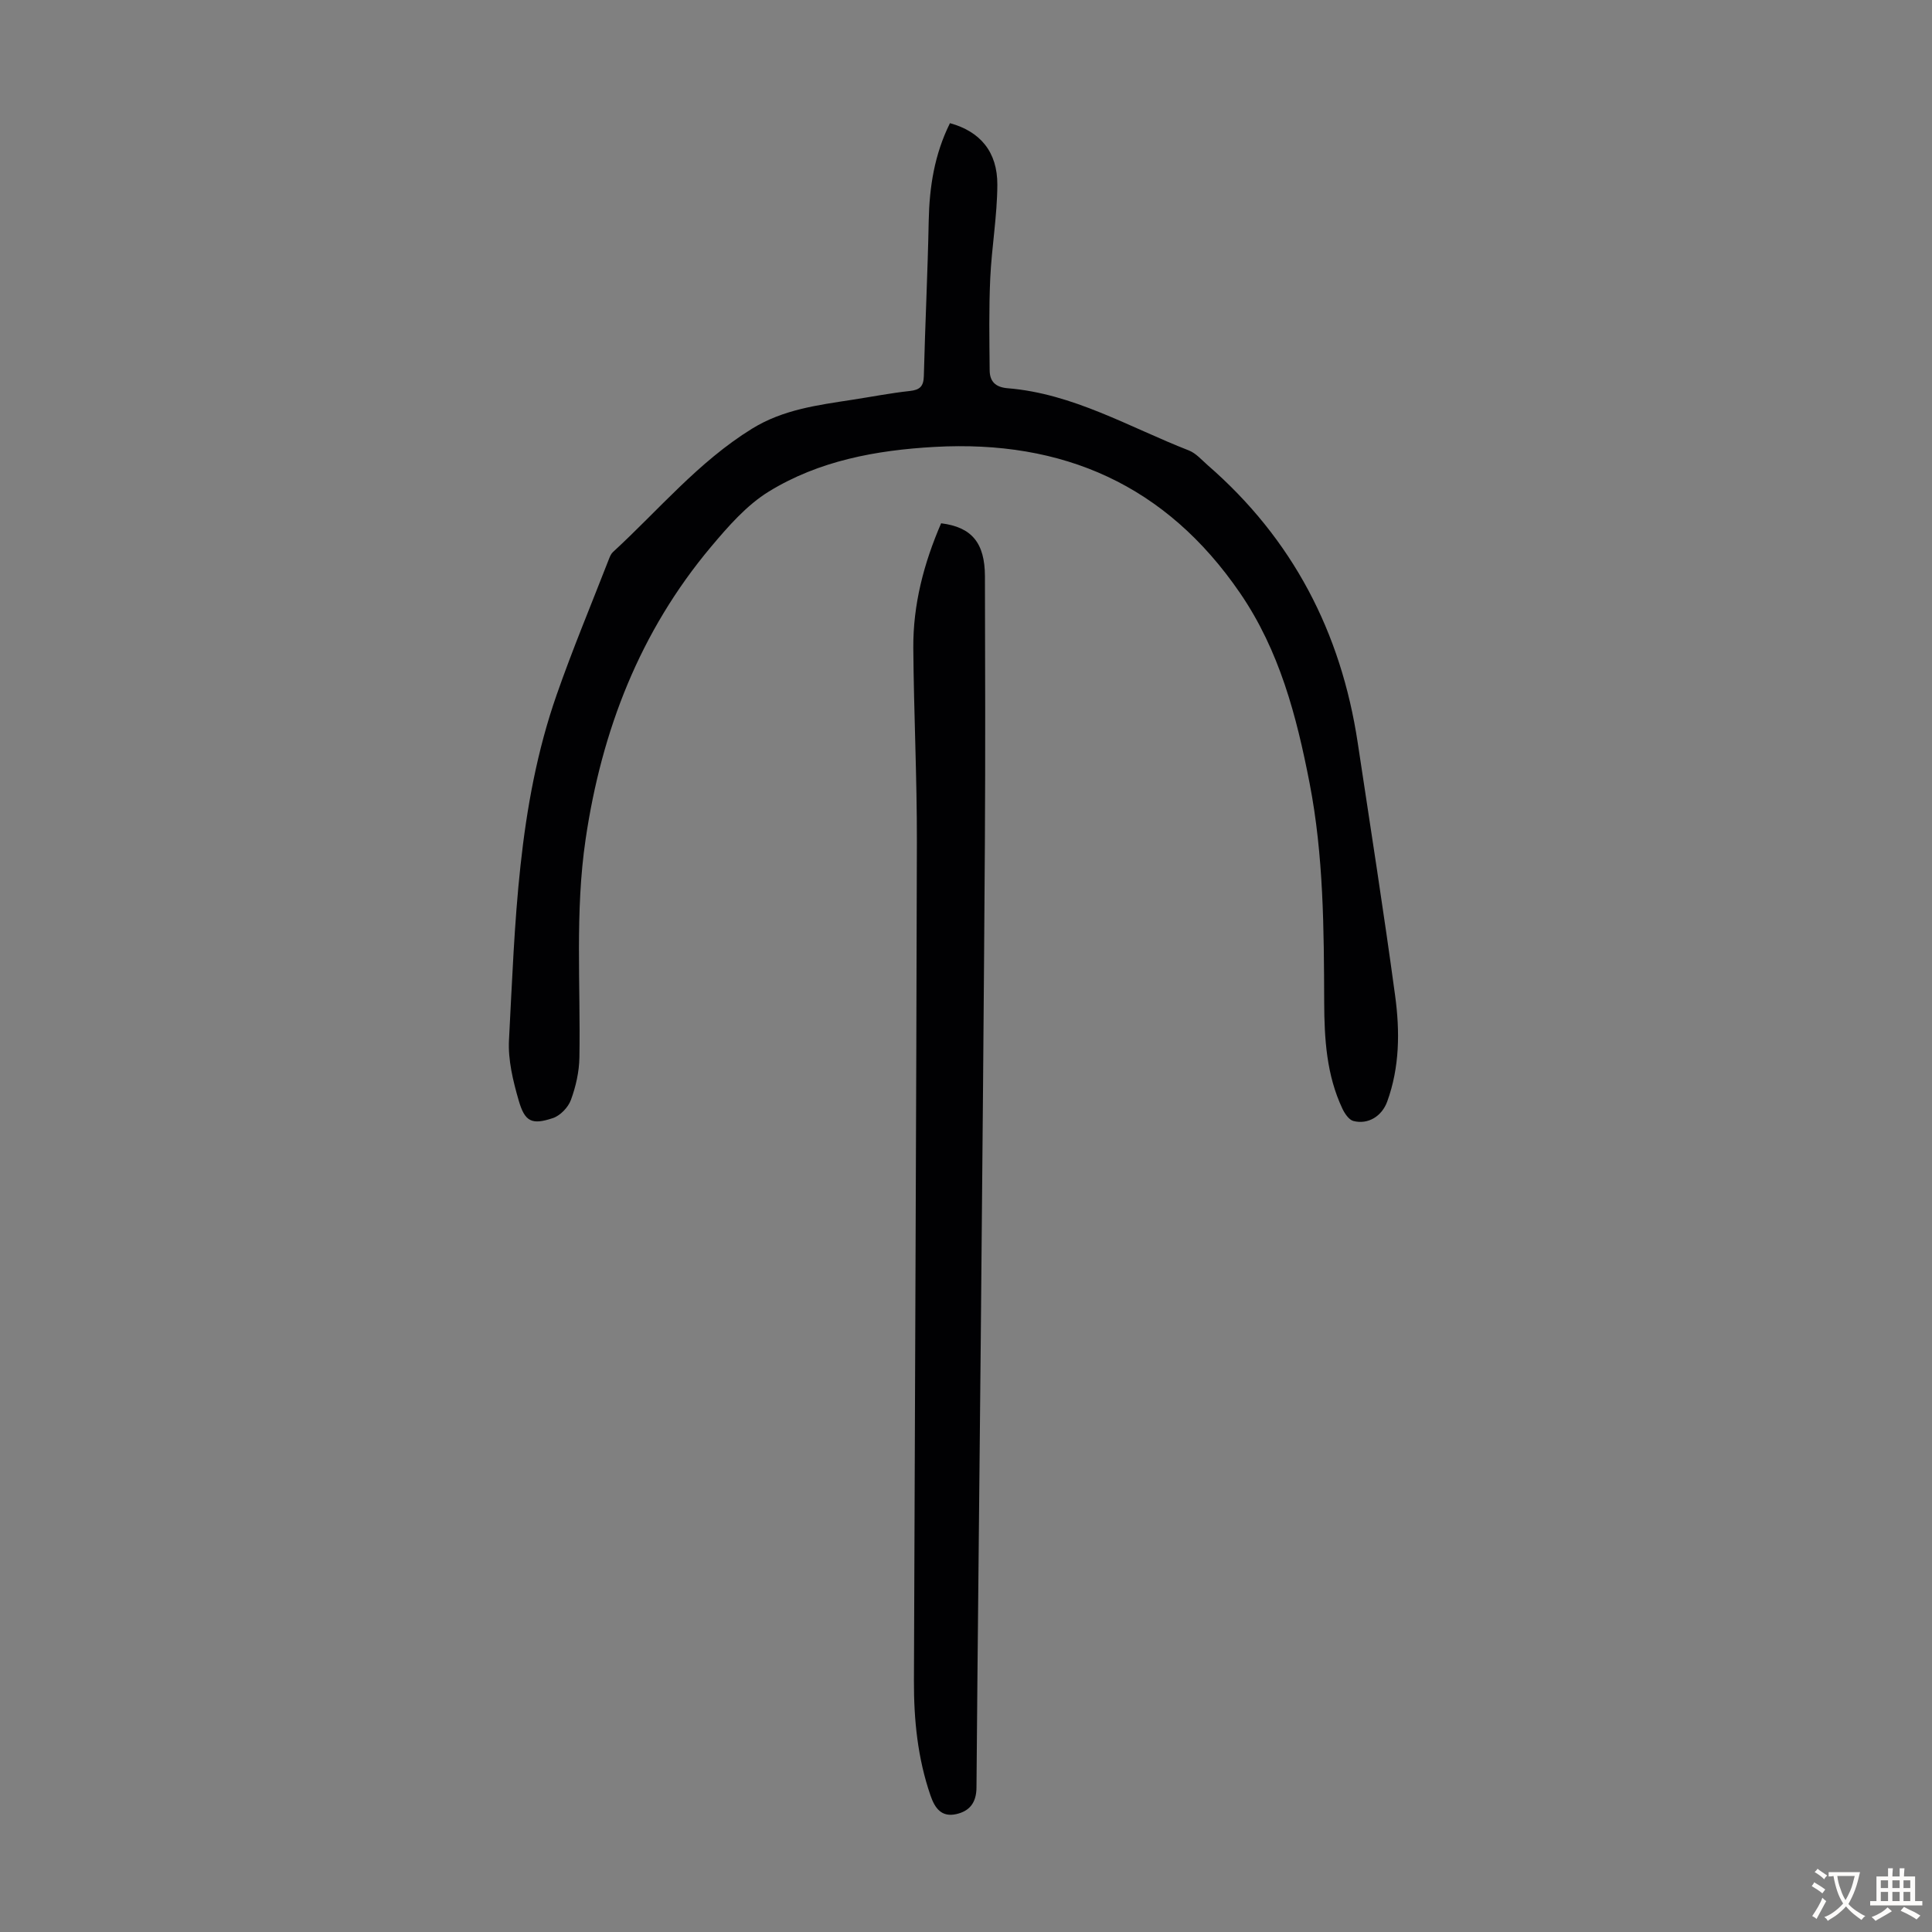 <svg enable-background="new 0 0 400 400" viewBox="0 0 400 400" xmlns="http://www.w3.org/2000/svg"><rect x="0" y="0" width="400" height="400" fill="#808080" stroke="none"/><path d="m196.68 25.5c6.27 1.72 9.84 5.95 9.81 12.76-.03 6.45-1.17 12.89-1.47 19.35-.29 6.34-.18 12.71-.12 19.06.02 2.28 1.17 3.5 3.72 3.71 13.58 1.1 25.19 8.07 37.52 12.88 1.48.58 2.67 1.98 3.92 3.07 17.56 15.25 27.59 34.57 31.04 57.44 2.63 17.46 5.38 34.9 7.75 52.4.99 7.32.95 14.75-1.64 21.89-1.11 3.05-3.95 4.81-7 4.03-.93-.24-1.8-1.54-2.28-2.55-3.29-6.96-3.74-14.46-3.77-21.97-.06-15.22-.11-30.43-3.03-45.46-2.7-13.88-6.22-27.4-14.4-39.34-15.31-22.34-36.61-31.73-63.26-30.24-12.11.68-23.89 2.86-34.28 9.23-4.61 2.83-8.44 7.24-11.99 11.46-14.71 17.53-22.63 37.99-25.95 60.5-2.23 15.06-1.03 30.15-1.29 45.23-.05 2.95-.74 6.01-1.76 8.78-.56 1.54-2.2 3.25-3.73 3.76-4.36 1.45-5.81.78-7.09-3.68-1.16-4.03-2.22-8.35-2-12.48 1.28-24.09 1.78-48.35 9.87-71.48 3.31-9.48 7.19-18.75 10.83-28.12.2-.51.44-1.09.83-1.44 9.45-8.68 17.68-18.68 28.8-25.54 6.45-3.98 13.57-4.87 20.73-5.98 3.98-.61 7.94-1.39 11.93-1.82 2.08-.23 2.84-.95 2.9-3.08.27-10.72.8-21.44 1.01-32.16.14-7 1.18-13.73 4.4-20.21z" fill="#010103"/><path d="m194.85 108.34c6.35.79 9.05 4.07 9.07 10.97.05 18.36.1 36.71-.01 55.07-.22 34.24-.53 68.48-.85 102.73-.28 30.99-.65 61.99-.89 92.98-.02 3.12-1.41 4.89-4.22 5.51-3.01.66-4.39-1.21-5.29-3.83-2.67-7.72-3.47-15.71-3.44-23.79.19-57.86.49-115.72.61-173.58.03-13.42-.64-26.84-.74-40.27-.06-8.94 2.16-17.46 5.76-25.79z" fill="#010103"/><g fill="#fcfbfa"><path d="m377.9 391.2c-.2.3-.4.5-.6.8-.7-.6-1.4-1-2.2-1.5.2-.3.4-.5.5-.8.6.4 1.4.8 2.3 1.5zm-1.8 6.1c-.2-.2-.5-.4-.9-.6.4-.6.8-1.2 1.2-1.9s.7-1.3.9-1.9c.3.3.5.5.8.7-.7 1.3-1.4 2.6-2 3.7zm2.2-9c-.3.3-.5.5-.6.8-.6-.6-1.3-1.1-2-1.5.3-.3.5-.5.6-.7.6.5 1.3.9 2 1.4zm.3.2v-.9h2 4.5c-.3 1.3-.6 2.5-1 3.6s-.9 2.1-1.4 3c.4.5 1 1 1.6 1.4s1.2.8 1.9 1.1c-.3.2-.5.4-.8.8-.4-.3-1-.7-1.6-1.2s-1.2-1.1-1.6-1.6c-.5.6-1.1 1.1-1.7 1.6s-1.4.9-2.1 1.4c-.1-.3-.3-.5-.7-.8.6-.2 1.2-.5 1.9-1s1.4-1.1 2-1.8c-.5-.8-.9-1.6-1.2-2.5s-.6-2-.8-3.2c-.4.1-.7.1-1 .1zm2.5 2.7c.3 1 .7 1.7 1 2.2.3-.5.6-1.1 1-2s.6-1.9.9-3h-3.2-.4c.1.9.3 1.8.7 2.8z"/><path d="m396.5 388.5v1.5 3.6h1.5v.9c-.4 0-1 0-1.7 0h-7.9c-.5 0-.9 0-1.2 0v-.9h1.3v-3.5c0-.7 0-1.2 0-1.6h2.4c0-.8 0-1.4 0-1.7h1c0 .3-.1.8-.1 1.7h1.5c0-.8 0-1.4 0-1.7h1c0 .3-.1.9-.1 1.7zm-8.2 9.2c-.2-.3-.5-.5-.8-.8.8-.3 1.4-.6 1.9-.9s1-.7 1.4-1.1c.3.3.6.5.9.8-1.6 1-2.8 1.6-3.4 2zm2.6-6.8v-1.6h-1.5v1.6zm0 2.7v-1.9h-1.5v1.9zm2.4-2.7v-1.6h-1.5v1.6zm0 2.7v-1.9h-1.5v1.9zm.2 2 .7-.8c.4.2.9.5 1.6.8s1.3.7 1.8 1c-.3.3-.5.5-.8.8-.4-.3-1.5-1-3.3-1.8zm2-4.7v-1.6h-1.4v1.6zm0 2.7v-1.9h-1.4v1.9z"/></g></svg>